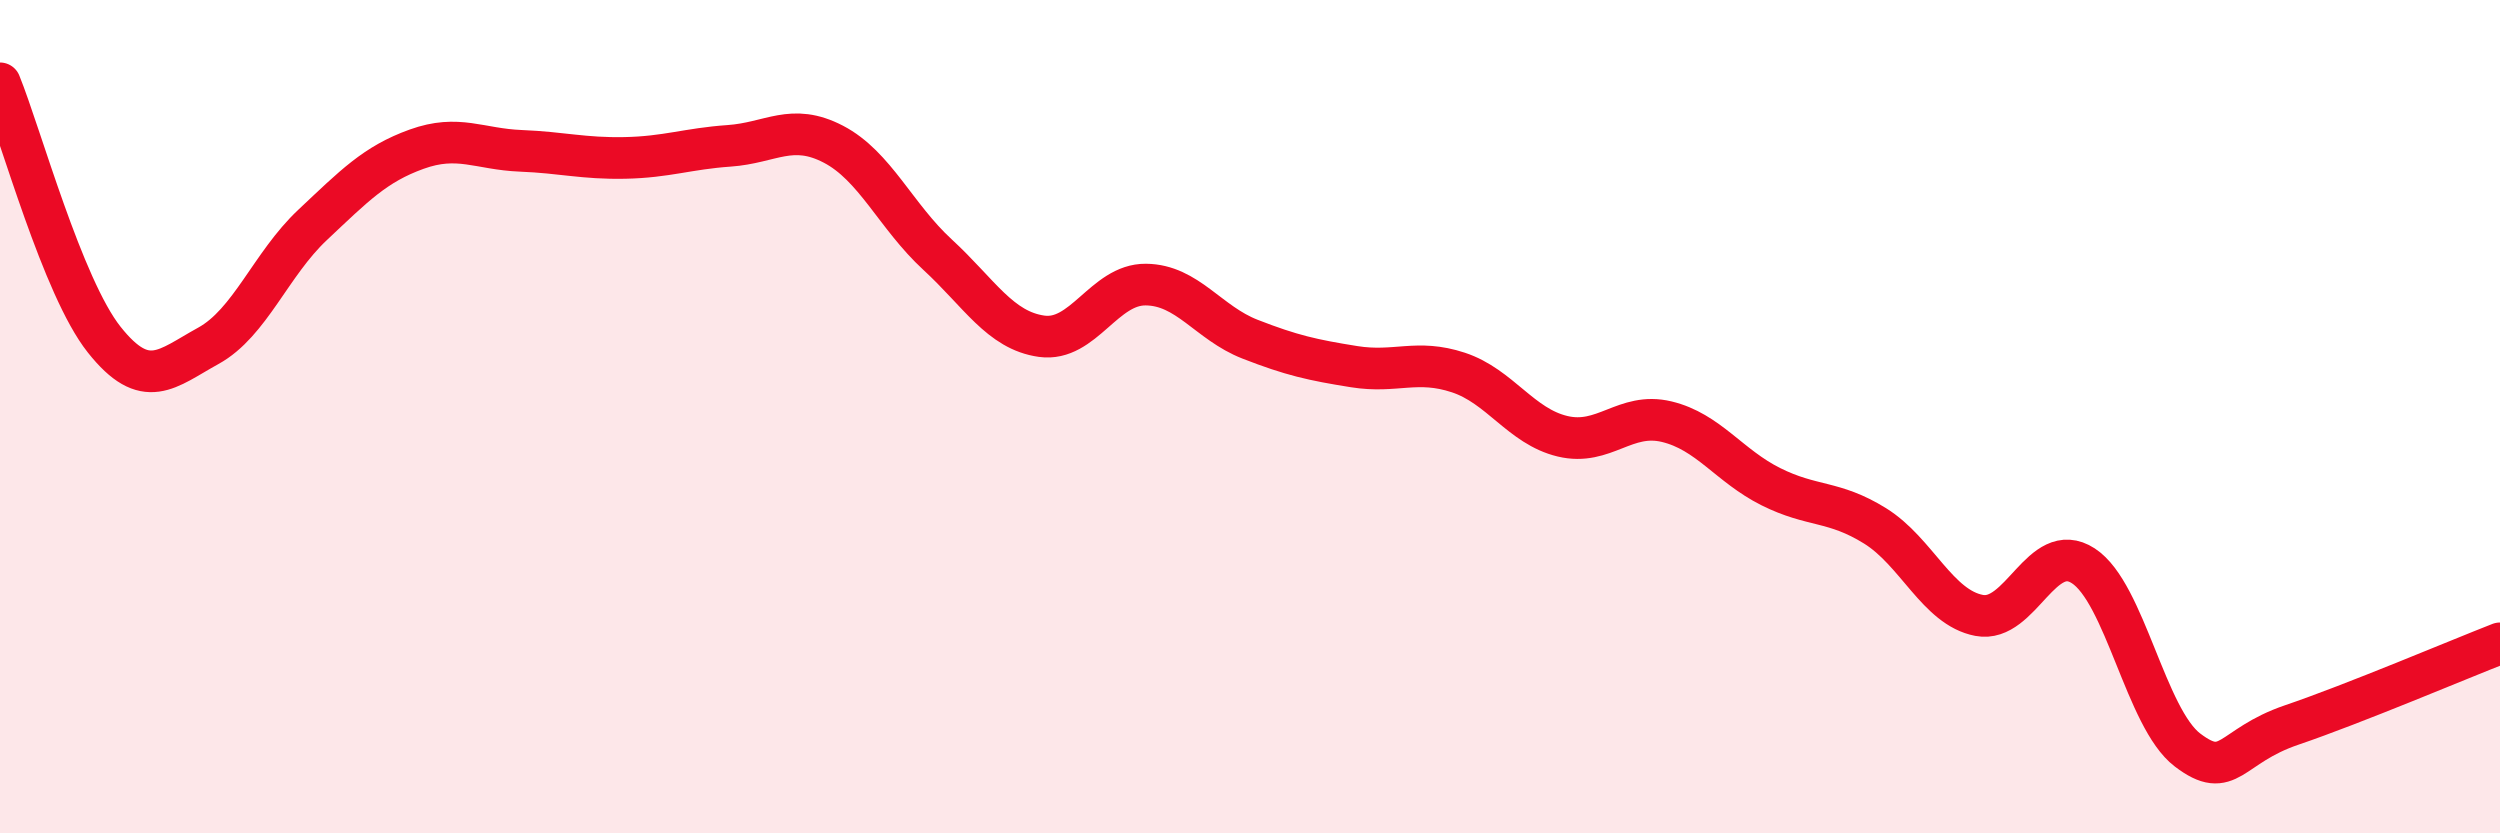 
    <svg width="60" height="20" viewBox="0 0 60 20" xmlns="http://www.w3.org/2000/svg">
      <path
        d="M 0,2 C 0.5,3.23 1.5,6.89 2.5,8.15 C 3.5,9.41 4,8.85 5,8.3 C 6,7.75 6.5,6.34 7.5,5.4 C 8.5,4.46 9,3.94 10,3.58 C 11,3.22 11.5,3.58 12.5,3.62 C 13.5,3.66 14,3.81 15,3.79 C 16,3.77 16.5,3.57 17.5,3.5 C 18.5,3.43 19,2.94 20,3.46 C 21,3.98 21.5,5.19 22.5,6.11 C 23.5,7.03 24,7.93 25,8.07 C 26,8.21 26.5,6.82 27.5,6.83 C 28.5,6.84 29,7.75 30,8.14 C 31,8.53 31.5,8.64 32.5,8.8 C 33.5,8.96 34,8.61 35,8.94 C 36,9.27 36.5,10.23 37.5,10.47 C 38.5,10.71 39,9.88 40,10.12 C 41,10.36 41.5,11.18 42.5,11.68 C 43.5,12.18 44,12 45,12.62 C 46,13.24 46.5,14.58 47.5,14.77 C 48.5,14.96 49,12.93 50,13.58 C 51,14.23 51.5,17.24 52.5,18 C 53.5,18.76 53.5,17.91 55,17.4 C 56.5,16.89 59,15.83 60,15.44L60 20L0 20Z"
        fill="#EB0A25"
        opacity="0.1"
        stroke-linecap="round"
        stroke-linejoin="round"
      />
      <path
        d="M 0,2 C 0.5,3.23 1.5,6.89 2.5,8.15 C 3.5,9.41 4,8.85 5,8.3 C 6,7.75 6.5,6.34 7.5,5.4 C 8.5,4.46 9,3.94 10,3.58 C 11,3.22 11.5,3.58 12.5,3.62 C 13.5,3.66 14,3.81 15,3.79 C 16,3.77 16.5,3.57 17.5,3.5 C 18.5,3.43 19,2.94 20,3.46 C 21,3.98 21.5,5.19 22.5,6.11 C 23.5,7.03 24,7.93 25,8.07 C 26,8.21 26.5,6.82 27.5,6.83 C 28.5,6.84 29,7.75 30,8.14 C 31,8.53 31.5,8.64 32.5,8.8 C 33.5,8.96 34,8.61 35,8.94 C 36,9.27 36.5,10.23 37.5,10.47 C 38.5,10.71 39,9.88 40,10.12 C 41,10.36 41.5,11.18 42.5,11.68 C 43.5,12.18 44,12 45,12.62 C 46,13.24 46.5,14.58 47.5,14.77 C 48.5,14.96 49,12.93 50,13.58 C 51,14.23 51.5,17.24 52.5,18 C 53.5,18.76 53.5,17.91 55,17.4 C 56.5,16.89 59,15.83 60,15.44"
        stroke="#EB0A25"
        stroke-width="1"
        fill="none"
        stroke-linecap="round"
        stroke-linejoin="round"
      />
    </svg>
  